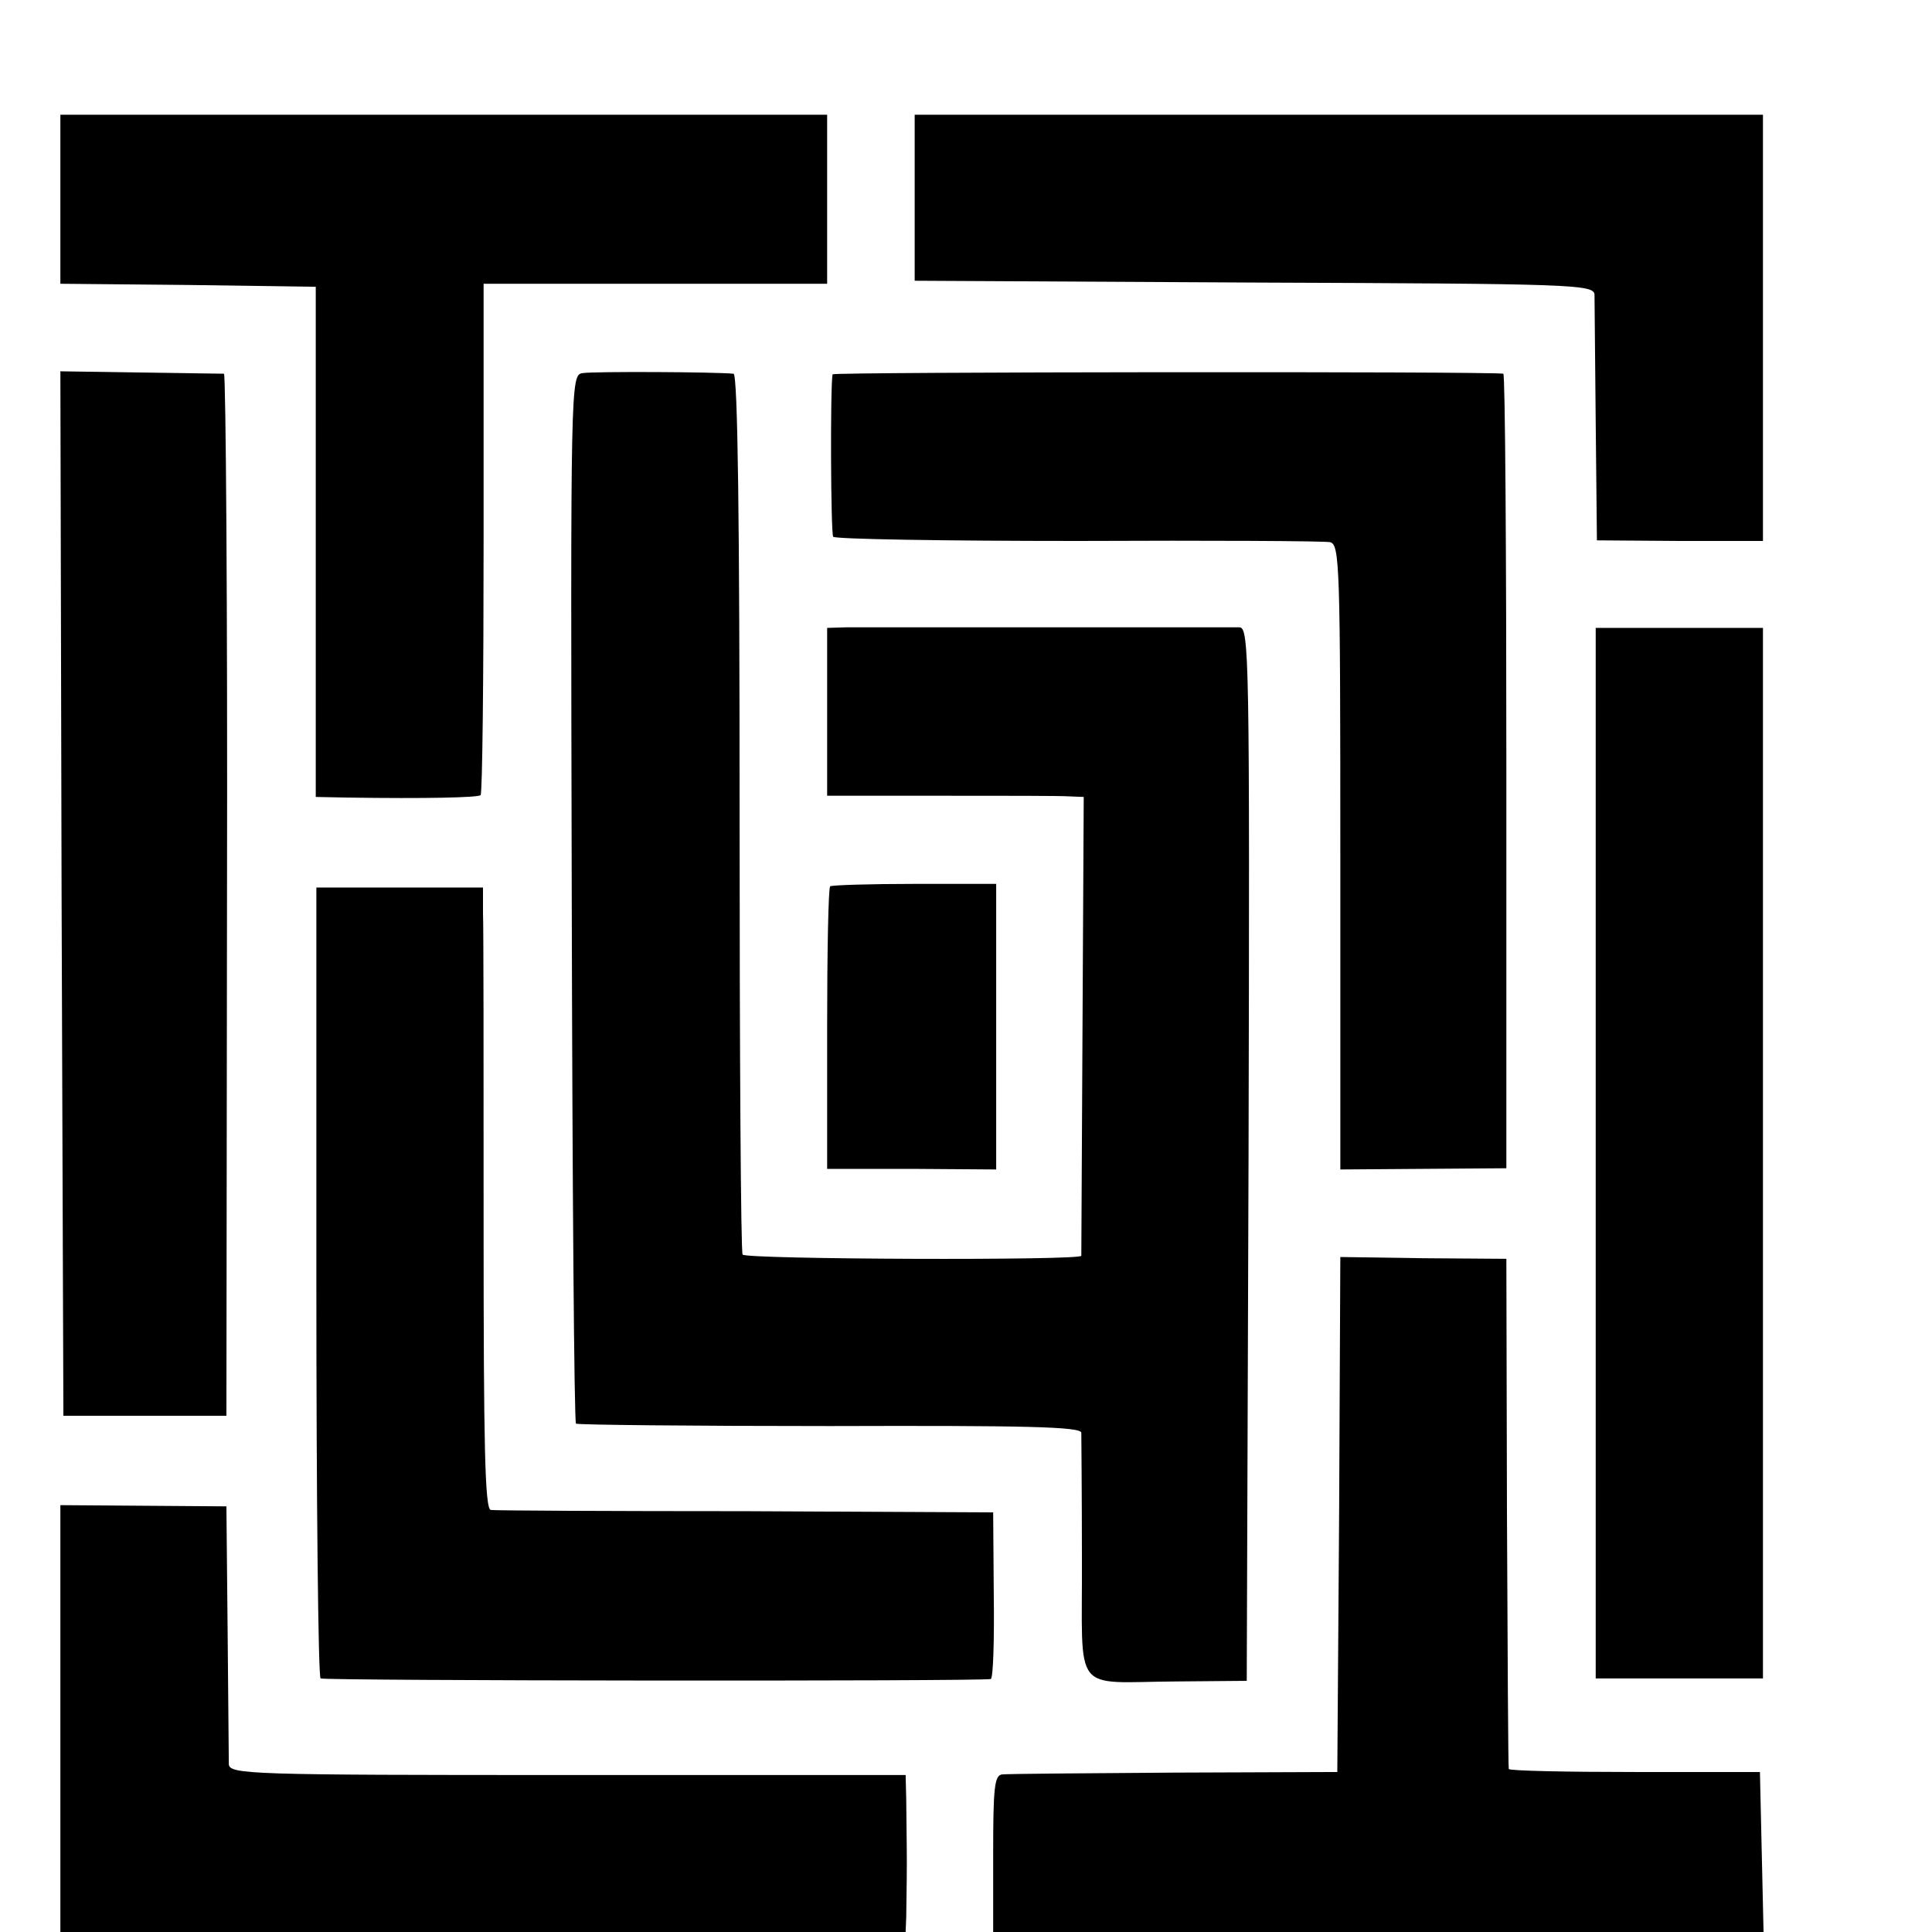 <?xml version="1.0" standalone="no"?>
<!DOCTYPE svg PUBLIC "-//W3C//DTD SVG 20010904//EN"
 "http://www.w3.org/TR/2001/REC-SVG-20010904/DTD/svg10.dtd">
<svg version="1.0" xmlns="http://www.w3.org/2000/svg"
 width="16pt" height="16pt" viewBox="0 0 16 16"
 preserveAspectRatio="xMidYMid meet">
<g transform="translate(0,16) scale(0.005,-0.005)"
fill="#000000" stroke="none">
<path d="M100 2870 l0 -140 212 -2 211 -3 0 -422 0 -423 51 -1 c132 -2 218 0
222 4 3 2 5 194 5 426 l0 421 284 0 285 0 0 140 0 140 -635 0 -635 0 0 -140z"/>
<path d="M1515 2873 l0 -138 563 -3 c526 -2 562 -3 563 -20 0 -9 1 -105 2
-212 l2 -195 138 -1 137 0 0 353 0 353 -703 0 -702 0 0 -137z"/>
<path d="M102 1720 l3 -865 135 0 135 0 1 863 c1 474 -2 862 -5 863 -3 0 -66
1 -139 2 l-132 2 2 -865z"/>
<path d="M965 2582 c-20 -3 -20 -10 -18 -869 1 -476 4 -868 7 -871 3 -2 192
-4 421 -4 321 1 415 -1 416 -11 0 -6 1 -100 1 -209 1 -229 -19 -204 158 -203
l115 1 3 872 c2 826 1 872 -15 873 -24 0 -609 0 -650 0 l-33 -1 0 -139 0 -139
188 0 c103 0 198 0 212 -1 l25 -1 -2 -377 c-1 -208 -2 -380 -2 -383 -1 -8
-555 -6 -561 2 -3 3 -5 333 -5 732 0 481 -3 726 -10 727 -30 3 -233 4 -250 1z"/>
<path d="M1379 2580 c-4 -21 -3 -263 1 -269 3 -4 185 -7 405 -7 220 1 408 0
418 -2 16 -4 17 -37 17 -521 l0 -518 137 1 138 1 0 658 c0 361 -2 657 -5 658
-21 4 -1110 3 -1111 -1z"/>
<path d="M2643 1290 l0 -870 139 0 138 0 0 870 0 870 -138 0 -139 0 0 -870z"/>
<path d="M1375 1732 c-3 -3 -5 -110 -5 -237 l0 -231 140 0 140 -1 0 237 0 236
-135 0 c-74 0 -137 -2 -140 -4z"/>
<path d="M524 1078 c0 -359 3 -655 7 -658 6 -4 1087 -5 1110 -1 4 1 6 63 5
139 l-1 137 -410 2 c-226 0 -416 1 -422 2 -10 1 -12 108 -12 474 0 259 0 491
-1 515 l0 42 -138 0 -138 0 0 -652z"/>
<path d="M2218 691 l-3 -426 -270 -1 c-148 -1 -277 -2 -285 -3 -13 -1 -15 -23
-15 -131 l0 -130 638 0 638 0 -3 132 -3 133 -207 0 c-115 0 -208 2 -209 5 -1
3 -2 194 -3 425 l-1 420 -138 1 -137 2 -2 -427z"/>
<path d="M100 353 l0 -353 700 0 700 0 1 25 c0 14 1 54 1 90 0 36 -1 83 -1
105 l-1 40 -560 0 c-526 0 -560 1 -561 18 0 9 -1 109 -2 222 l-2 205 -137 1
-138 1 0 -354z"/>
</g>
</svg>

